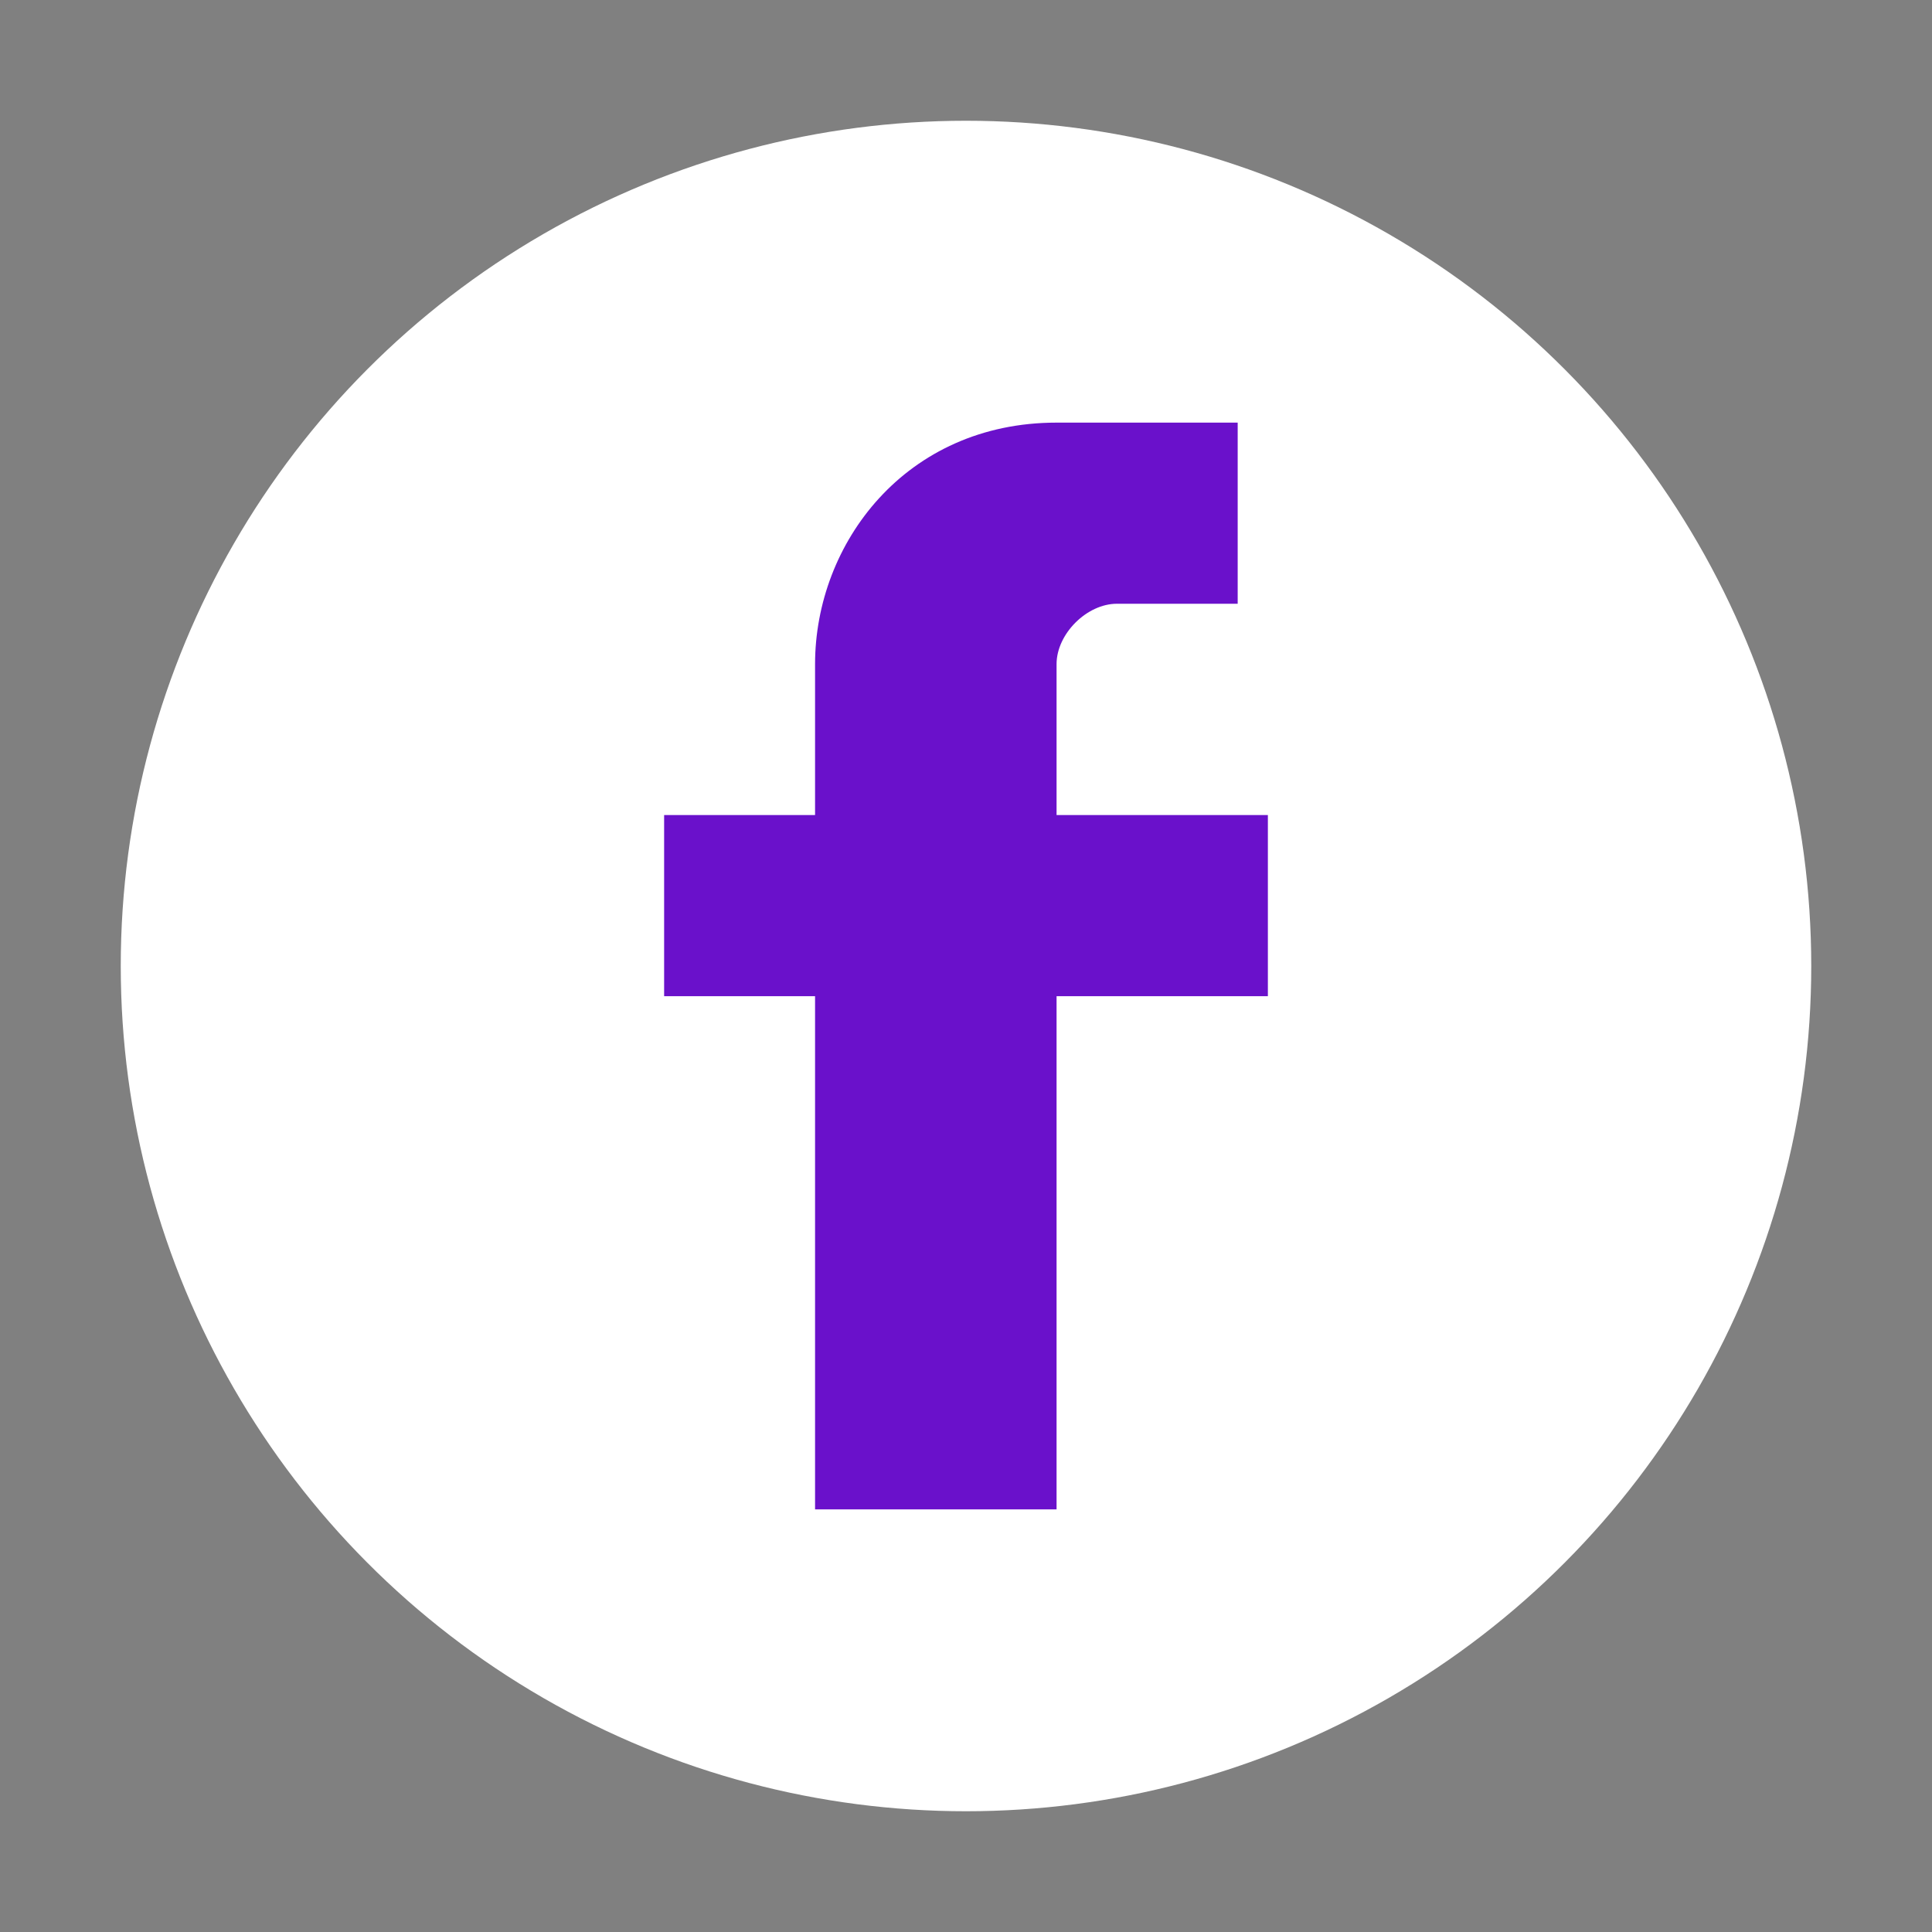 <?xml version="1.0" encoding="UTF-8"?>
<svg xmlns="http://www.w3.org/2000/svg" viewBox="0 0 32 32" width="32" height="32">
  <rect x="0" y="0" width="32" height="32" fill="#808080" stroke="none"/>
  <circle cx="16" cy="16" r="14" fill="#ffffff"/>
  <path d="M21,16.5h-3.5V25h-4v-8.5H11v-3h2.5V11c0-2,1.5-4,4-4h3v3h-2c-0.5,0-1,0.5-1,1v2.5H21V16.5z" fill="#6a11cb"/>
</svg>

